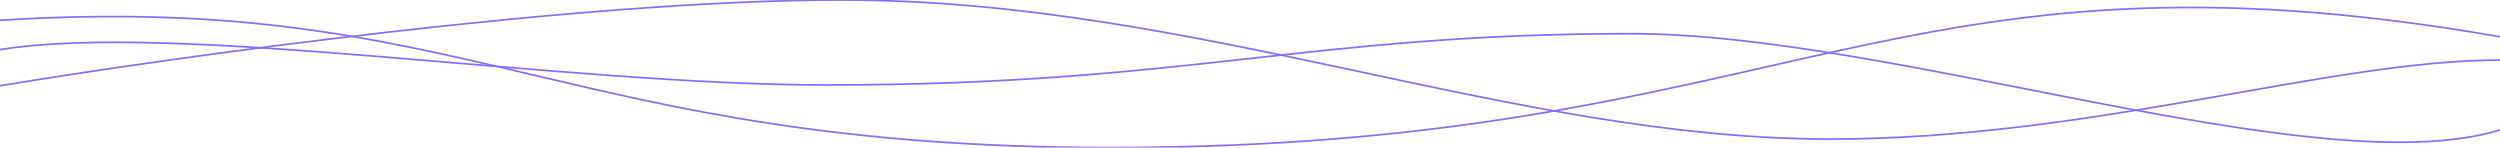 <svg width="1440" height="85" viewBox="0 0 1440 85" fill="none" xmlns="http://www.w3.org/2000/svg">
<g clip-path="url(#clip0_534_2754)">
<path d="M0 49.4C99.24 32.933 335.062 0 484.433 0C689.5 0 870.5 80.1 1054.29 80.1C1204.69 80.1 1341.78 34.608 1440 34.608" stroke="#896BFF"/>
<path d="M0 28.609C100.638 12.166 324.131 48.954 475.606 48.954C683.56 48.954 753.166 19.412 939.549 19.412C1092.06 19.412 1334.54 106.923 1440 74.873" stroke="#896BFF"/>
<path d="M0 11.689C268.5 -5.427 323 85 639.5 85C1031 85 1088.5 -40.035 1440 21.167" stroke="#896BFF"/>
</g>
<defs>
<clipPath id="clip0_534_2754">
<rect width="1440" height="85" fill="white"/>
</clipPath>
</defs>
</svg>

